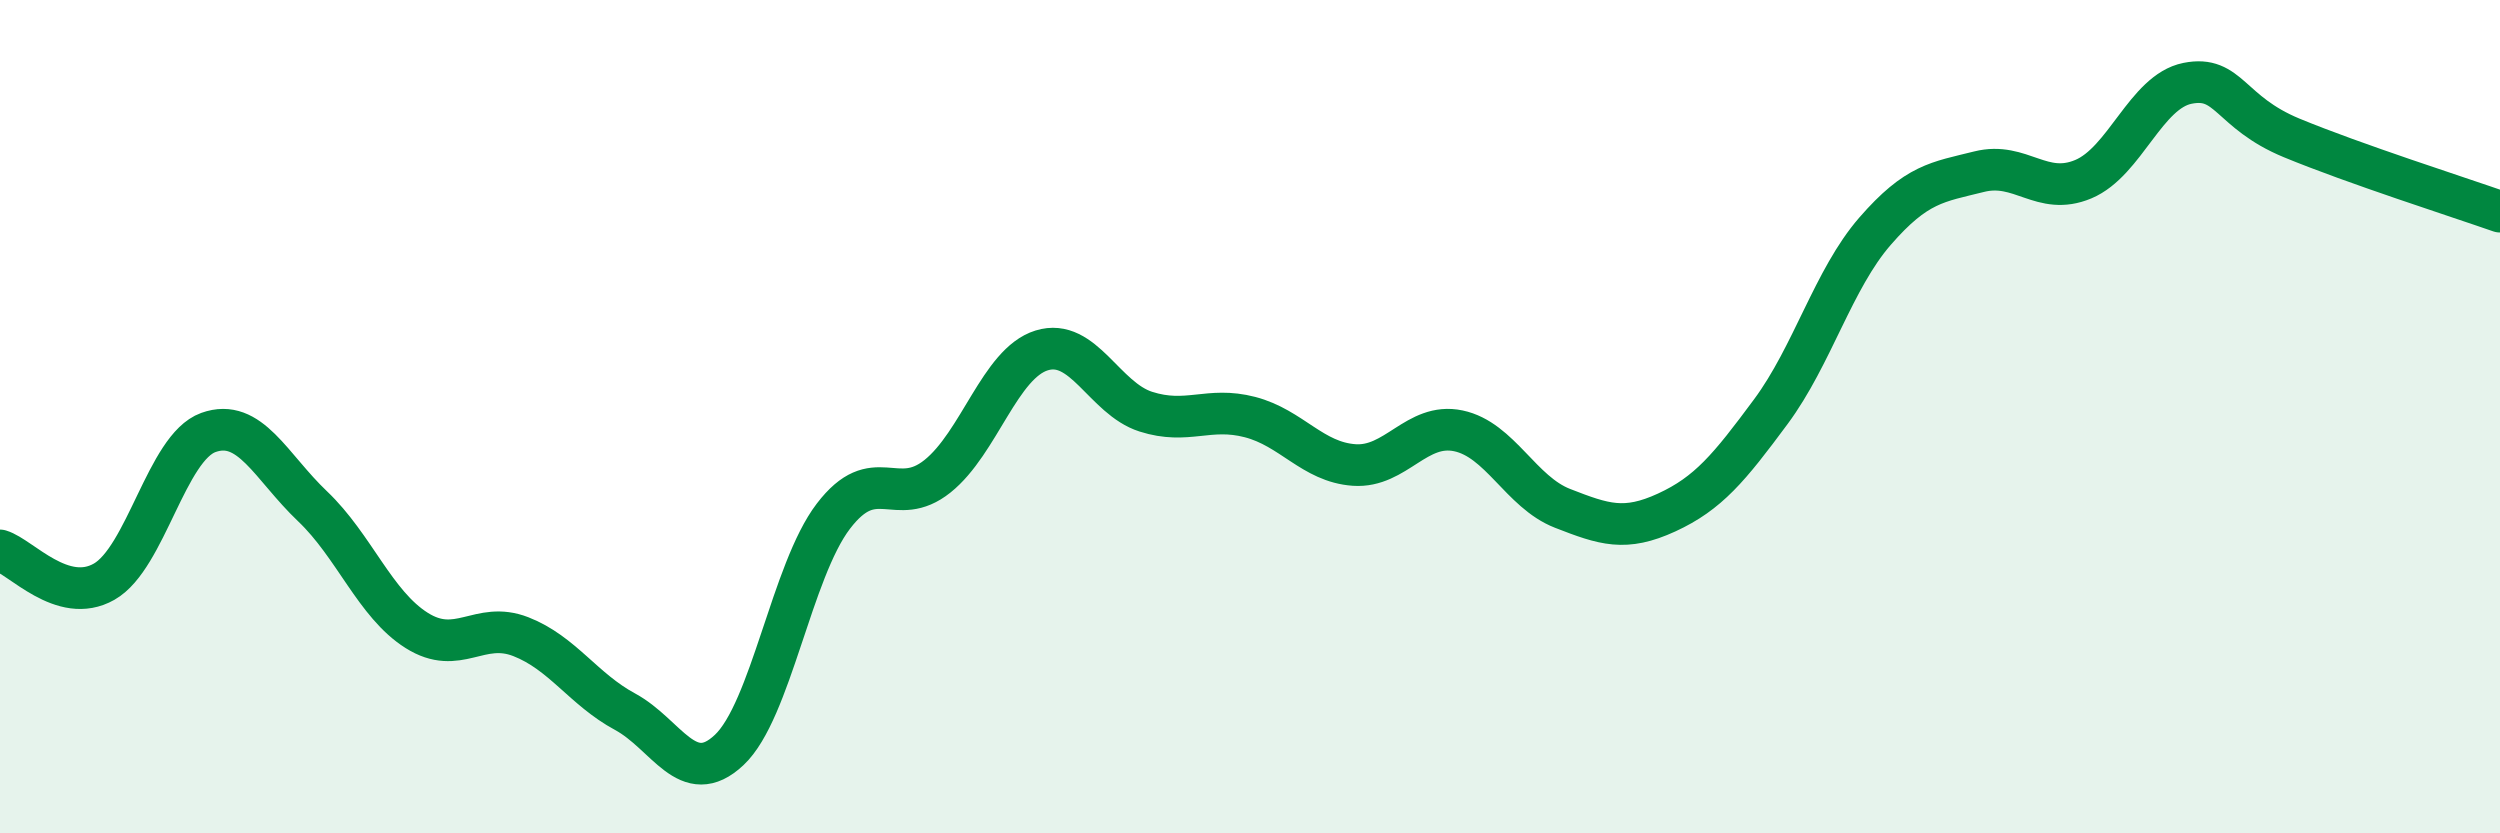 
    <svg width="60" height="20" viewBox="0 0 60 20" xmlns="http://www.w3.org/2000/svg">
      <path
        d="M 0,13.21 C 0.5,13.36 1.5,14.53 2.5,13.96 C 3.5,13.39 4,10.74 5,10.38 C 6,10.02 6.5,11.2 7.5,12.15 C 8.5,13.1 9,14.5 10,15.13 C 11,15.76 11.5,14.89 12.5,15.28 C 13.5,15.67 14,16.54 15,17.08 C 16,17.62 16.5,18.94 17.5,18 C 18.5,17.06 19,13.7 20,12.39 C 21,11.08 21.5,12.23 22.5,11.43 C 23.5,10.63 24,8.72 25,8.41 C 26,8.1 26.5,9.56 27.5,9.88 C 28.5,10.2 29,9.75 30,10.01 C 31,10.27 31.5,11.09 32.5,11.16 C 33.5,11.23 34,10.13 35,10.34 C 36,10.55 36.5,11.81 37.5,12.2 C 38.5,12.59 39,12.76 40,12.3 C 41,11.84 41.5,11.23 42.5,9.88 C 43.5,8.53 44,6.7 45,5.55 C 46,4.4 46.5,4.37 47.5,4.12 C 48.5,3.87 49,4.72 50,4.3 C 51,3.88 51.5,2.2 52.5,2 C 53.5,1.8 53.5,2.69 55,3.31 C 56.5,3.93 59,4.73 60,5.08L60 20L0 20Z"
        fill="#008740"
        opacity="0.1"
        stroke-linecap="round"
        stroke-linejoin="round"
      />
      <path
        d="M 0,13.21 C 0.5,13.36 1.5,14.53 2.5,13.96 C 3.5,13.39 4,10.74 5,10.38 C 6,10.02 6.5,11.2 7.5,12.15 C 8.5,13.1 9,14.5 10,15.13 C 11,15.76 11.5,14.89 12.5,15.28 C 13.5,15.67 14,16.54 15,17.08 C 16,17.62 16.5,18.94 17.5,18 C 18.5,17.06 19,13.7 20,12.39 C 21,11.08 21.5,12.23 22.5,11.43 C 23.5,10.63 24,8.72 25,8.41 C 26,8.1 26.5,9.56 27.5,9.88 C 28.5,10.2 29,9.75 30,10.01 C 31,10.27 31.5,11.09 32.5,11.16 C 33.5,11.23 34,10.13 35,10.34 C 36,10.55 36.5,11.81 37.5,12.2 C 38.5,12.59 39,12.76 40,12.3 C 41,11.84 41.5,11.23 42.5,9.88 C 43.5,8.53 44,6.7 45,5.55 C 46,4.4 46.5,4.37 47.5,4.12 C 48.5,3.87 49,4.72 50,4.3 C 51,3.88 51.5,2.2 52.5,2 C 53.5,1.8 53.5,2.69 55,3.31 C 56.5,3.93 59,4.73 60,5.08"
        stroke="#008740"
        stroke-width="1"
        fill="none"
        stroke-linecap="round"
        stroke-linejoin="round"
      />
    </svg>
  